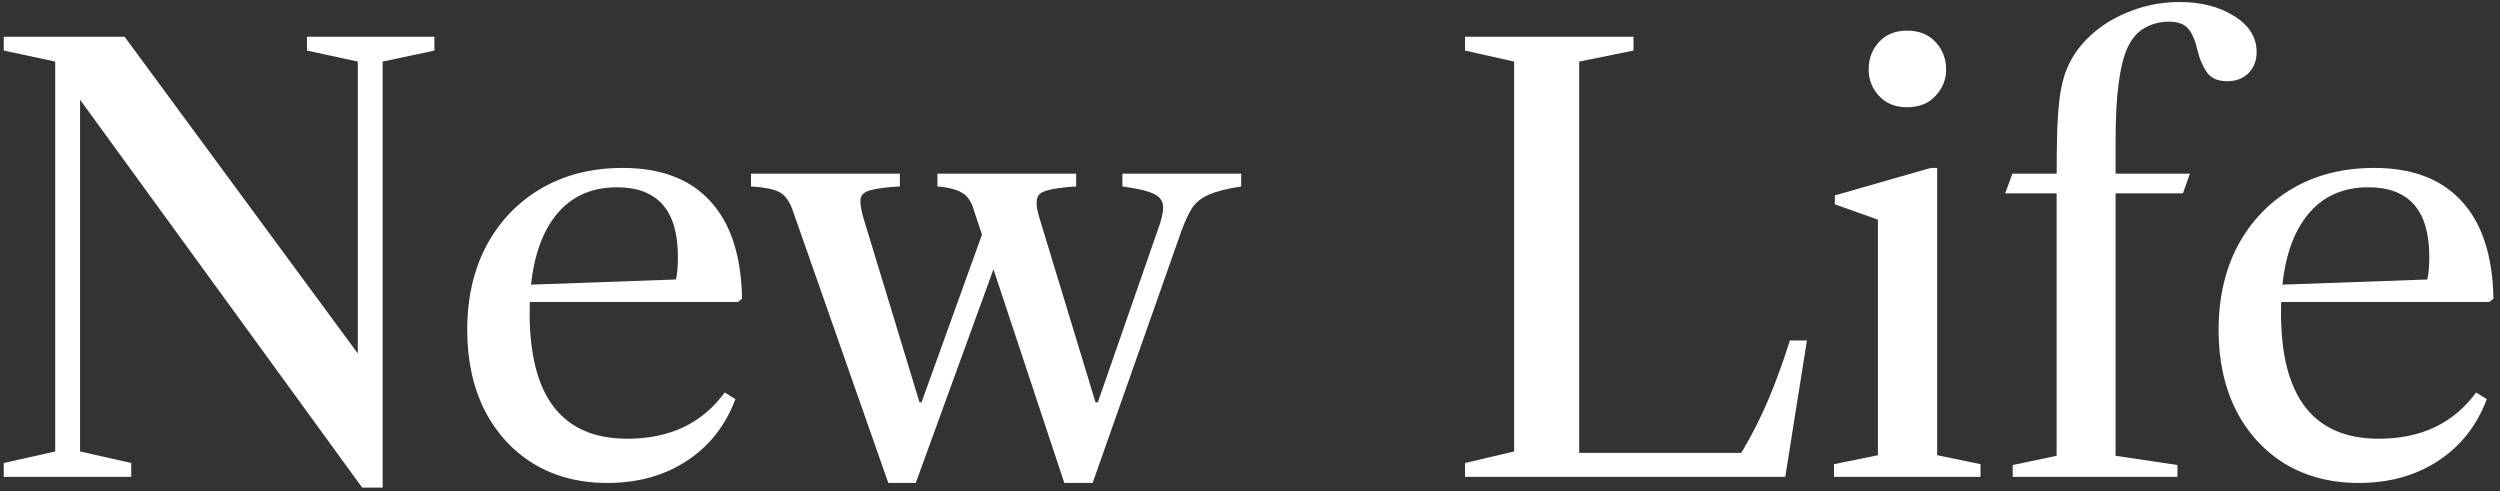 <svg width="346" height="68" viewBox="0 0 346 68" fill="none" xmlns="http://www.w3.org/2000/svg">
<rect x="0" y="0" width="346" height="68" fill="#333333" stroke="none"/>
<path d="M147.3 66.84L134.82 29.2C134.473 27.947 133.913 27.107 133.14 26.68C132.393 26.227 131.26 25.933 129.74 25.8V24.04H148.94V25.8C146.193 25.987 144.527 26.32 143.94 26.8C143.353 27.28 143.313 28.36 143.82 30.04L151.62 55.68H151.94L160.26 31.76C160.5 31.147 160.673 30.587 160.78 30.08C160.913 29.573 160.98 29.12 160.98 28.72C160.98 27.893 160.58 27.28 159.78 26.88C158.98 26.453 157.5 26.093 155.34 25.8V24.04H171.78V25.8C169.78 26.12 168.273 26.507 167.26 26.96C166.247 27.413 165.487 28.027 164.98 28.8C164.5 29.547 164.02 30.573 163.54 31.88L151.22 66.84H147.3ZM122.94 66.84L109.74 29.2C109.313 27.947 108.74 27.107 108.02 26.68C107.3 26.227 105.94 25.933 103.94 25.8V24.04H124.54V25.8C122.7 25.907 121.353 26.08 120.5 26.32C119.673 26.533 119.207 26.92 119.1 27.48C119.02 28.04 119.14 28.893 119.46 30.04L127.26 55.68H127.54L136.38 31.16L139.66 31.32L126.74 66.84H122.94Z" fill="white"/>
<path d="M84.063 66.84C80.196 66.84 76.796 65.96 73.863 64.2C70.956 62.413 68.689 59.933 67.063 56.76C65.463 53.56 64.663 49.867 64.663 45.68C64.663 41.227 65.556 37.32 67.343 33.96C69.156 30.6 71.676 27.973 74.903 26.08C78.156 24.187 81.916 23.24 86.183 23.24C91.463 23.24 95.503 24.773 98.303 27.84C101.129 30.907 102.596 35.4 102.703 41.32L102.143 41.8H71.143V39.48L93.543 38.68C93.729 37.987 93.823 36.933 93.823 35.52C93.823 29.12 91.009 25.92 85.383 25.92C81.516 25.92 78.529 27.44 76.423 30.48C74.343 33.493 73.303 37.773 73.303 43.32C73.303 54.92 77.809 60.72 86.823 60.72C92.689 60.72 97.183 58.587 100.303 54.32L101.783 55.24C100.396 58.92 98.143 61.773 95.023 63.8C91.929 65.827 88.276 66.84 84.063 66.84Z" fill="white"/>
<path d="M50.12 67.48L11.08 13.8V62.48L18.16 64.08V66H0.52V64.08L7.64 62.48V8.52L0.52 7V5.08H17.24L49.52 48.92V8.52L42.48 7V5.08H60.12V7L52.96 8.52V67.48H50.12Z" fill="white"/>
<path d="M326.453 66.84C322.586 66.84 319.186 65.96 316.253 64.2C313.346 62.413 311.079 59.933 309.453 56.76C307.853 53.56 307.053 49.867 307.053 45.68C307.053 41.227 307.946 37.32 309.733 33.96C311.546 30.6 314.066 27.973 317.293 26.08C320.546 24.187 324.306 23.24 328.573 23.24C333.853 23.24 337.893 24.773 340.693 27.84C343.519 30.907 344.986 35.4 345.093 41.32L344.533 41.8H313.533V39.48L335.933 38.68C336.119 37.987 336.213 36.933 336.213 35.52C336.213 29.12 333.399 25.92 327.773 25.92C323.906 25.92 320.919 27.44 318.813 30.48C316.733 33.493 315.693 37.773 315.693 43.32C315.693 54.92 320.199 60.72 329.213 60.72C335.079 60.72 339.573 58.587 342.693 54.32L344.173 55.24C342.786 58.92 340.533 61.773 337.413 63.8C334.319 65.827 330.666 66.84 326.453 66.84Z" fill="white"/>
<path d="M278.557 66V64.36L284.637 63.08V25.16C284.637 22.28 284.663 19.907 284.717 18.04C284.797 16.147 284.917 14.587 285.077 13.36C285.263 12.107 285.517 11.013 285.837 10.08C286.557 8.107 287.717 6.387 289.317 4.92C290.917 3.453 292.783 2.32 294.917 1.52C297.077 0.693 299.317 0.28 301.637 0.28C304.65 0.28 307.183 0.933 309.237 2.24C311.29 3.52 312.317 5.173 312.317 7.2C312.317 8.373 311.943 9.347 311.197 10.12C310.45 10.867 309.463 11.24 308.237 11.24C306.93 11.24 305.983 10.813 305.397 9.96C304.81 9.08 304.397 8.107 304.157 7.04C303.837 5.627 303.397 4.6 302.837 3.96C302.303 3.32 301.41 3 300.157 3C298.957 3 297.837 3.293 296.797 3.88C295.783 4.44 294.97 5.413 294.357 6.8C293.85 8 293.463 9.627 293.197 11.68C292.93 13.707 292.797 16.373 292.797 19.68V63.08L301.357 64.36V66H278.557ZM277.517 26.76L278.517 24.04H303.077L302.117 26.76H277.517Z" fill="white"/>
<path d="M253.822 66V64.24L259.902 63V30.4L253.942 28.28V27.04L267.222 23.24H268.102V63L274.102 64.24V66H253.822ZM263.942 14.84C262.315 14.84 261.022 14.32 260.062 13.28C259.102 12.24 258.622 11.027 258.622 9.64C258.622 8.12 259.102 6.84 260.062 5.8C261.022 4.76 262.315 4.24 263.942 4.24C265.595 4.24 266.902 4.76 267.862 5.8C268.848 6.84 269.342 8.12 269.342 9.64C269.342 11.027 268.848 12.24 267.862 13.28C266.902 14.32 265.595 14.84 263.942 14.84Z" fill="white"/>
<path d="M202.76 66V64.08L209.56 62.48V8.52L202.76 7V5.08H226.08V7L218.56 8.52V62.68H241C242.44 60.253 243.68 57.813 244.72 55.36C245.76 52.907 246.76 50.16 247.72 47.12H250.08L247.08 66H202.76Z" fill="white"/>
</svg>
